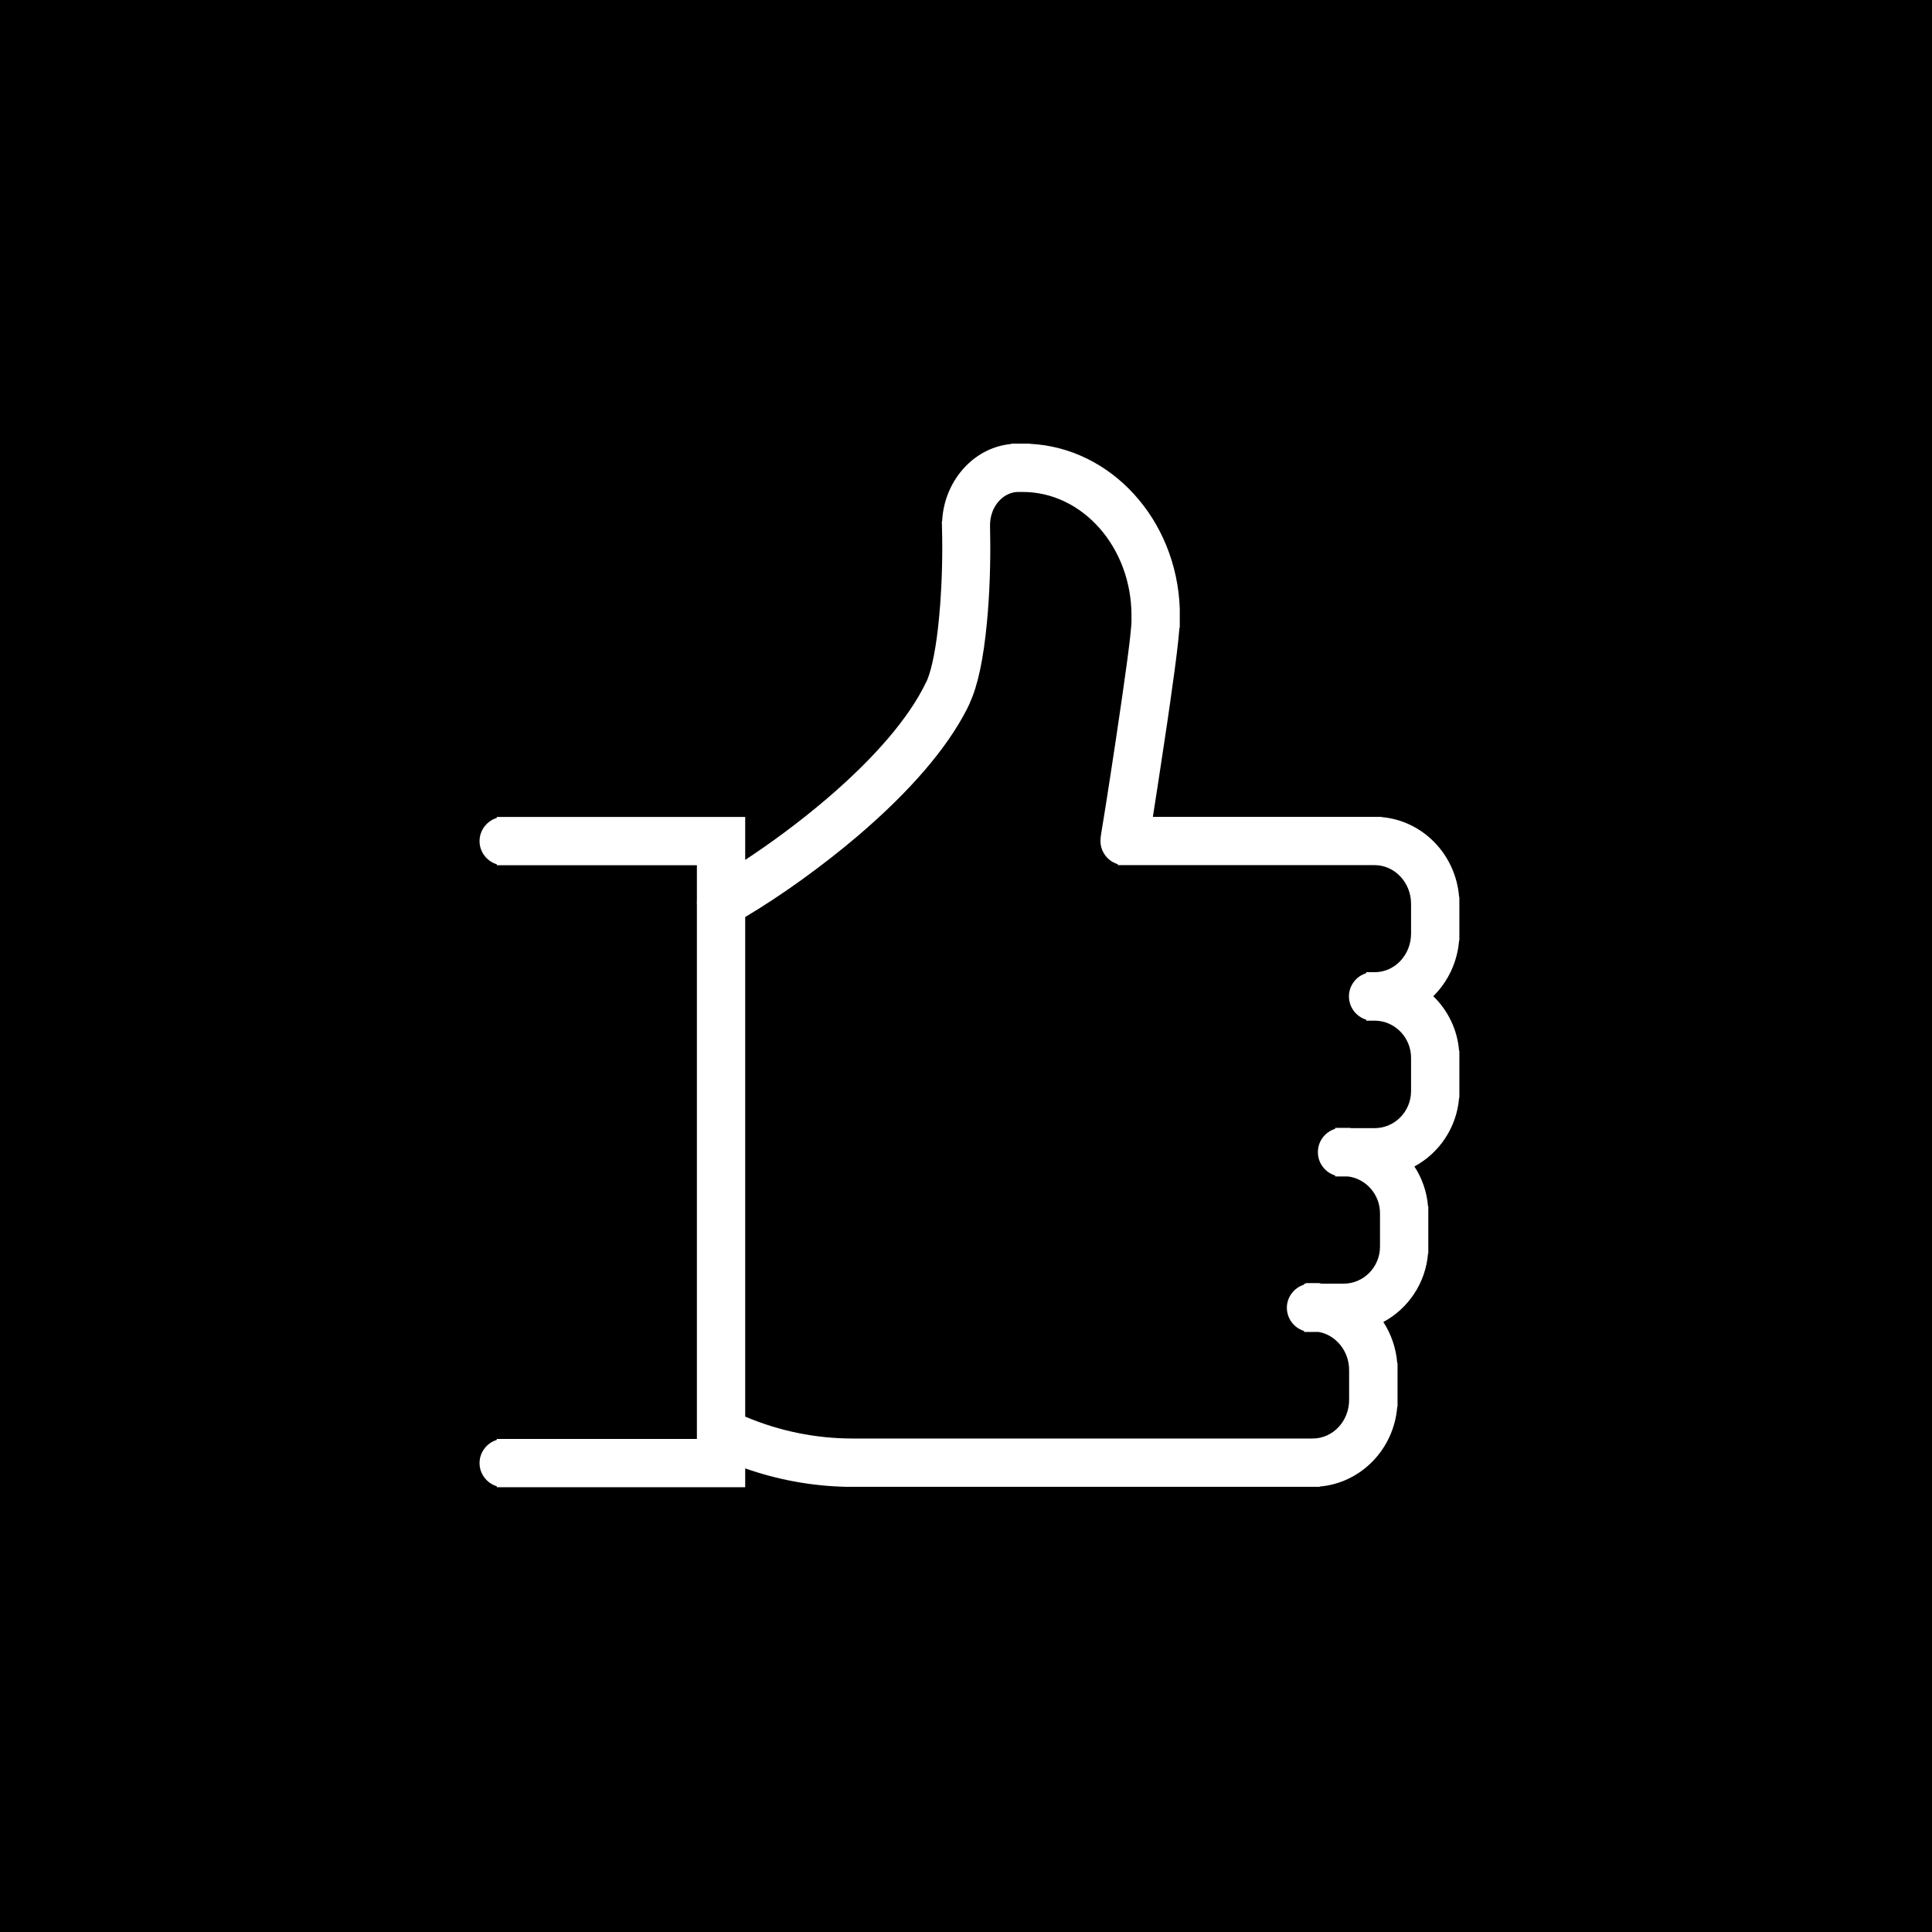 <svg width="80" height="80" viewBox="0 0 80 80" fill="none" xmlns="http://www.w3.org/2000/svg">
<rect width="80" height="80" fill="black"/>
<path fill-rule="evenodd" clip-rule="evenodd" d="M41.88 18.371H42.646L42.64 18.377C46.006 18.537 48.72 21.509 48.852 25.2V25.988H48.84C48.828 26.138 48.811 26.323 48.787 26.545C48.752 26.865 48.705 27.263 48.64 27.748C48.587 28.144 48.524 28.598 48.451 29.105L48.338 29.885C48.293 30.19 48.245 30.511 48.194 30.846C48.035 31.914 47.875 32.949 47.755 33.714L47.738 33.823H57.206V33.834C58.914 33.977 60.28 35.383 60.418 37.137H60.429V38.943H60.418C60.347 39.846 59.951 40.657 59.349 41.251C59.951 41.833 60.347 42.628 60.418 43.514H60.429V45.463H60.418C60.319 46.691 59.595 47.747 58.567 48.301C58.882 48.783 59.083 49.347 59.132 49.954H59.143V51.903H59.132C59.034 53.131 58.309 54.188 57.281 54.741C57.603 55.237 57.808 55.819 57.857 56.446H57.869V58.251H57.857C57.721 60.006 56.355 61.411 54.646 61.554V61.566H35.035C33.603 61.533 32.207 61.276 30.857 60.803V61.583H20.572V61.543C20.16 61.417 19.857 61.034 19.857 60.583C19.857 60.131 20.16 59.749 20.572 59.623V59.583H28.857V37.482C28.854 37.443 28.852 37.403 28.853 37.363L28.854 37.329L28.857 37.294V35.828H20.572V35.788C20.16 35.663 19.857 35.28 19.857 34.828C19.857 34.377 20.16 33.994 20.572 33.868V33.828H30.857V35.607C31.874 34.939 33.071 34.069 34.235 33.074C36.235 31.366 37.646 29.709 38.332 28.28L38.349 28.251L38.395 28.154C38.6 27.657 38.778 26.726 38.886 25.56C38.903 25.385 38.918 25.205 38.932 25.021L38.941 24.887C38.951 24.742 38.961 24.596 38.968 24.448C38.976 24.305 38.983 24.16 38.989 24.015L38.999 23.752C39.02 23.116 39.023 22.474 39.006 21.869V21.857L39 21.583H39.012C39.052 20.726 39.4 19.908 39.989 19.303C40.503 18.771 41.166 18.451 41.88 18.383V18.371ZM54.608 55.154C55.318 55.283 55.864 55.943 55.864 56.731V57.966C55.864 58.851 55.189 59.566 54.355 59.566H35.315C33.784 59.566 32.282 59.262 30.857 58.659V37.972C32.362 37.078 34.075 35.846 35.543 34.594C37.686 32.76 39.201 31 40.041 29.36L40.155 29.12V29.108C40.486 28.406 40.726 27.28 40.869 25.748C40.977 24.617 41.023 23.303 41 22.097L40.995 21.811C40.983 21.383 41.126 20.988 41.395 20.714C41.606 20.497 41.886 20.371 42.155 20.371H42.349C44.829 20.371 46.852 22.669 46.852 25.486V25.734L46.85 25.786L46.842 25.907L46.831 26.04C46.822 26.132 46.812 26.238 46.799 26.357L46.768 26.634L46.754 26.743L46.706 27.125L46.658 27.486C46.549 28.291 46.4 29.32 46.217 30.549C46.058 31.611 45.898 32.64 45.778 33.406L45.652 34.183L45.629 34.32L45.589 34.577L45.577 34.646V34.686C45.509 35.182 45.816 35.643 46.286 35.783V35.823H56.92C57.749 35.823 58.429 36.543 58.429 37.423V38.657C58.429 39.543 57.755 40.257 56.92 40.257H56.572V40.297C56.487 40.323 56.407 40.36 56.333 40.406C56.288 40.434 56.245 40.466 56.204 40.501C56.185 40.517 56.167 40.535 56.149 40.552L56.105 40.6C56.083 40.625 56.062 40.652 56.043 40.679C55.926 40.843 55.857 41.042 55.857 41.257C55.857 41.714 56.16 42.097 56.572 42.223V42.263H56.92C57.749 42.263 58.429 42.954 58.429 43.8V45.177C58.429 46.023 57.755 46.714 56.92 46.714H55.92V46.703H55.286V46.743C54.875 46.868 54.572 47.251 54.572 47.703V47.714C54.572 48.166 54.875 48.548 55.286 48.674V48.714H55.818C56.561 48.807 57.143 49.458 57.143 50.24V51.617C57.143 52.463 56.469 53.154 55.635 53.154H54.76C54.722 53.15 54.684 53.146 54.646 53.143V53.131H54.069V53.154H54V53.194C53.589 53.32 53.286 53.703 53.286 54.154C53.286 54.311 53.323 54.46 53.388 54.592C53.51 54.841 53.732 55.032 54 55.114V55.154H54.608Z" fill="white"/>
</svg>

